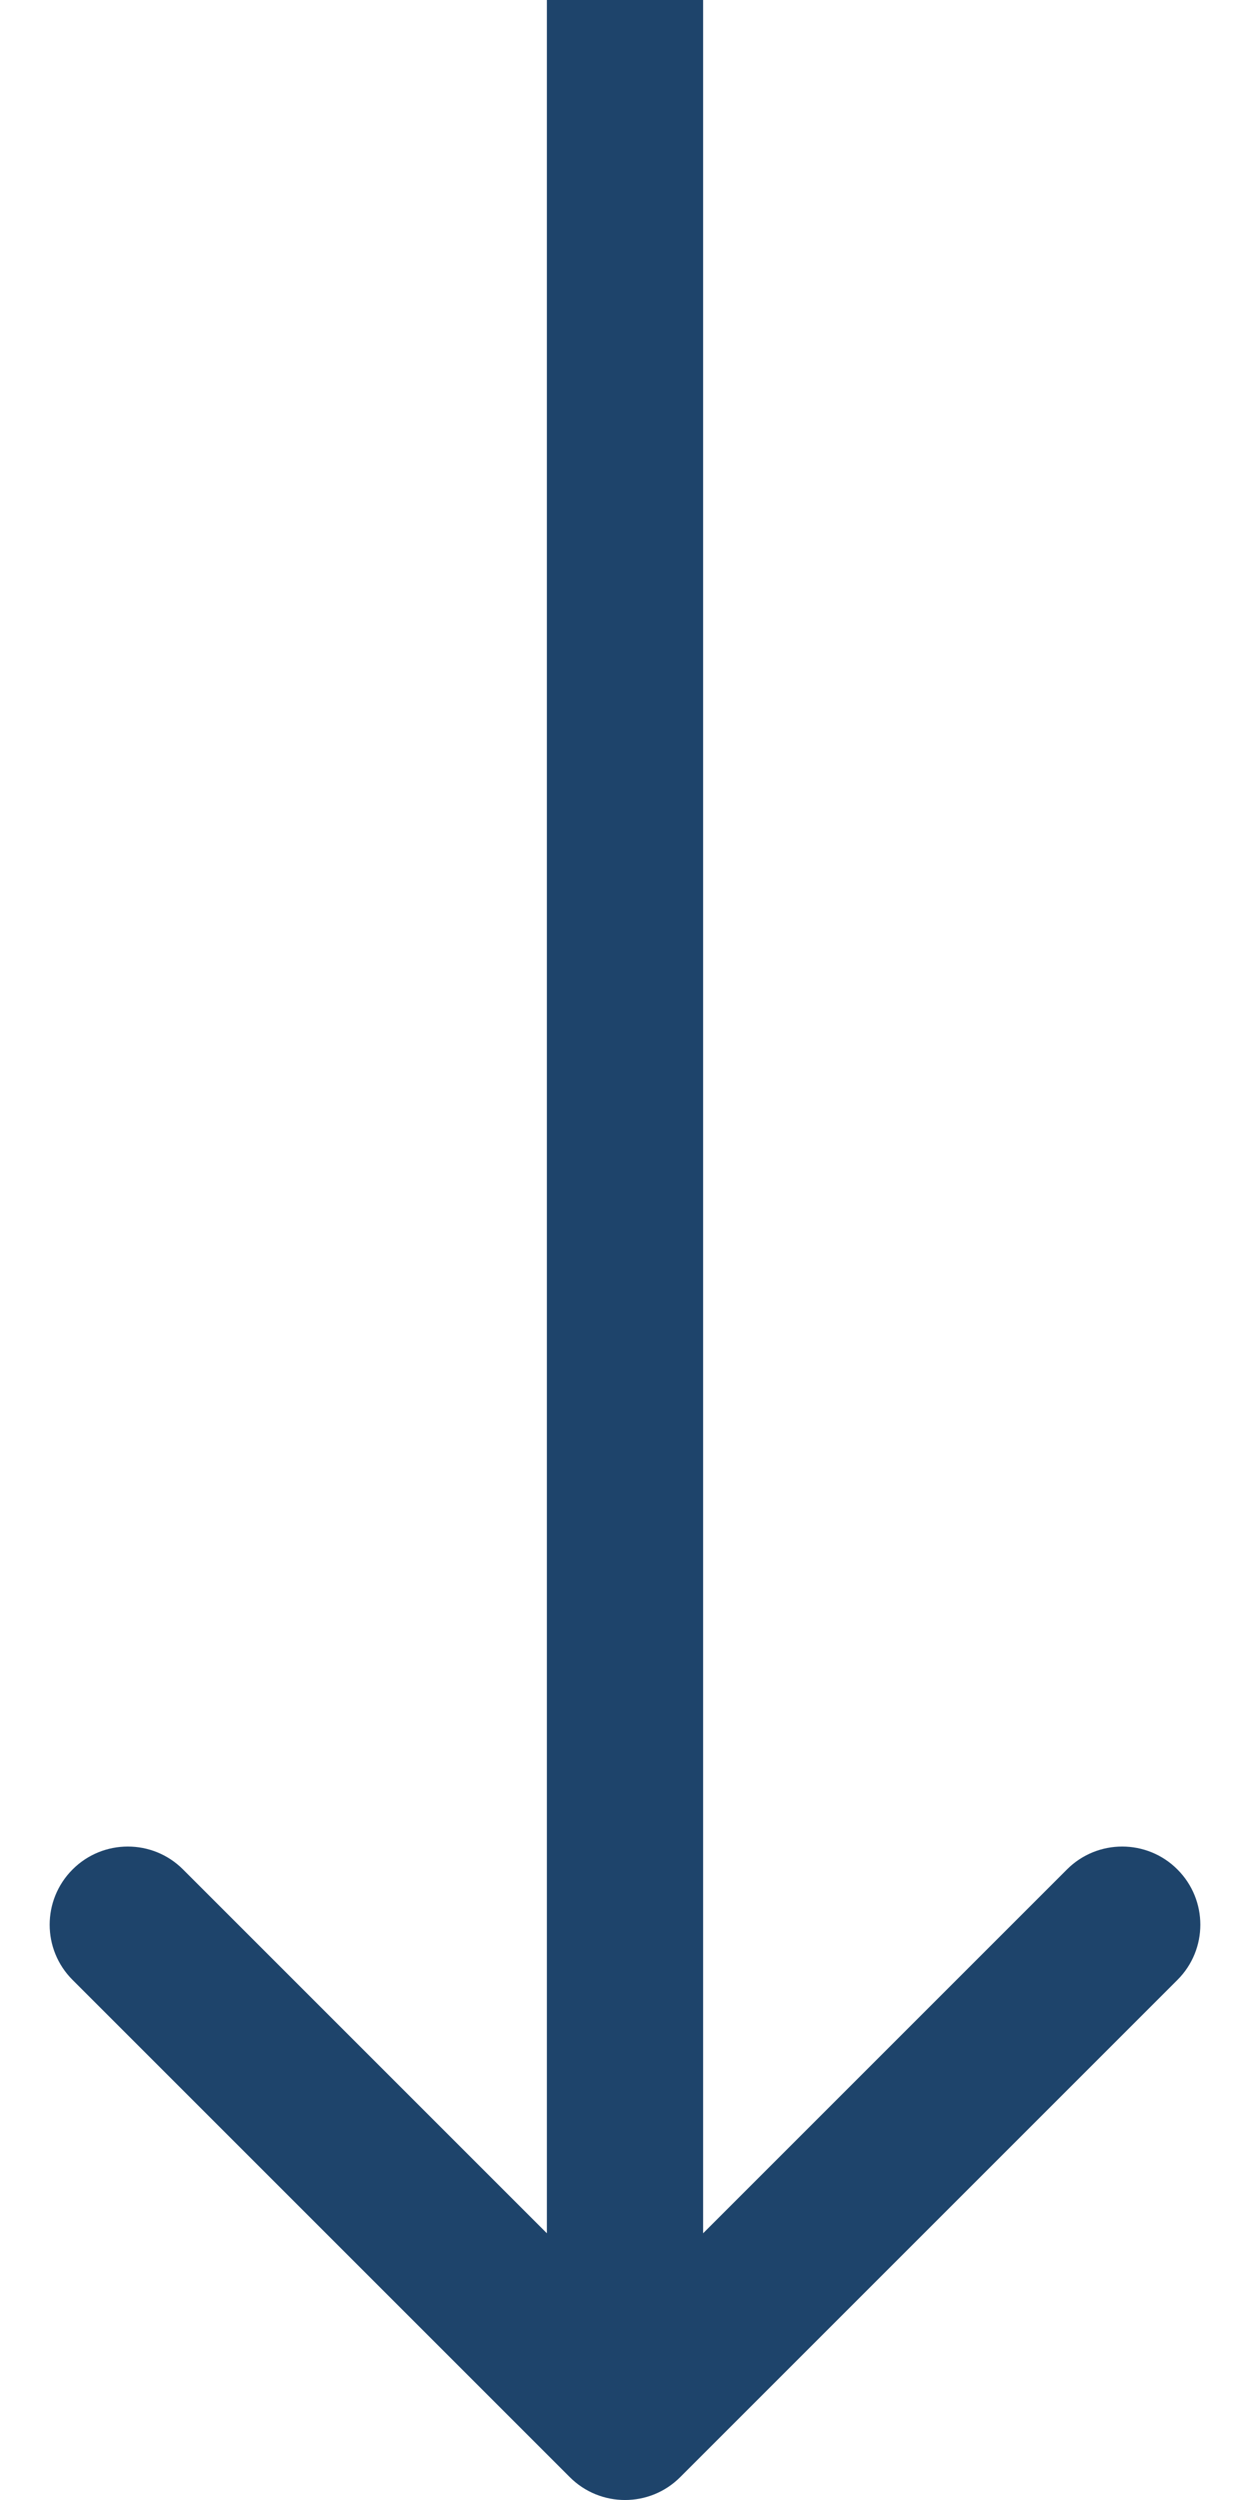 <svg width="16" height="32" viewBox="0 0 16 32" fill="none" xmlns="http://www.w3.org/2000/svg">
<path d="M7.293 31.707C7.683 32.098 8.317 32.098 8.707 31.707L15.071 25.343C15.462 24.953 15.462 24.32 15.071 23.929C14.681 23.538 14.047 23.538 13.657 23.929L8 29.586L2.343 23.929C1.953 23.538 1.319 23.538 0.929 23.929C0.538 24.32 0.538 24.953 0.929 25.343L7.293 31.707ZM8 0L7 4.37114e-08L7 31L8 31L9 31L9 -4.37114e-08L8 0Z" fill="#1E446B"/>
</svg>
